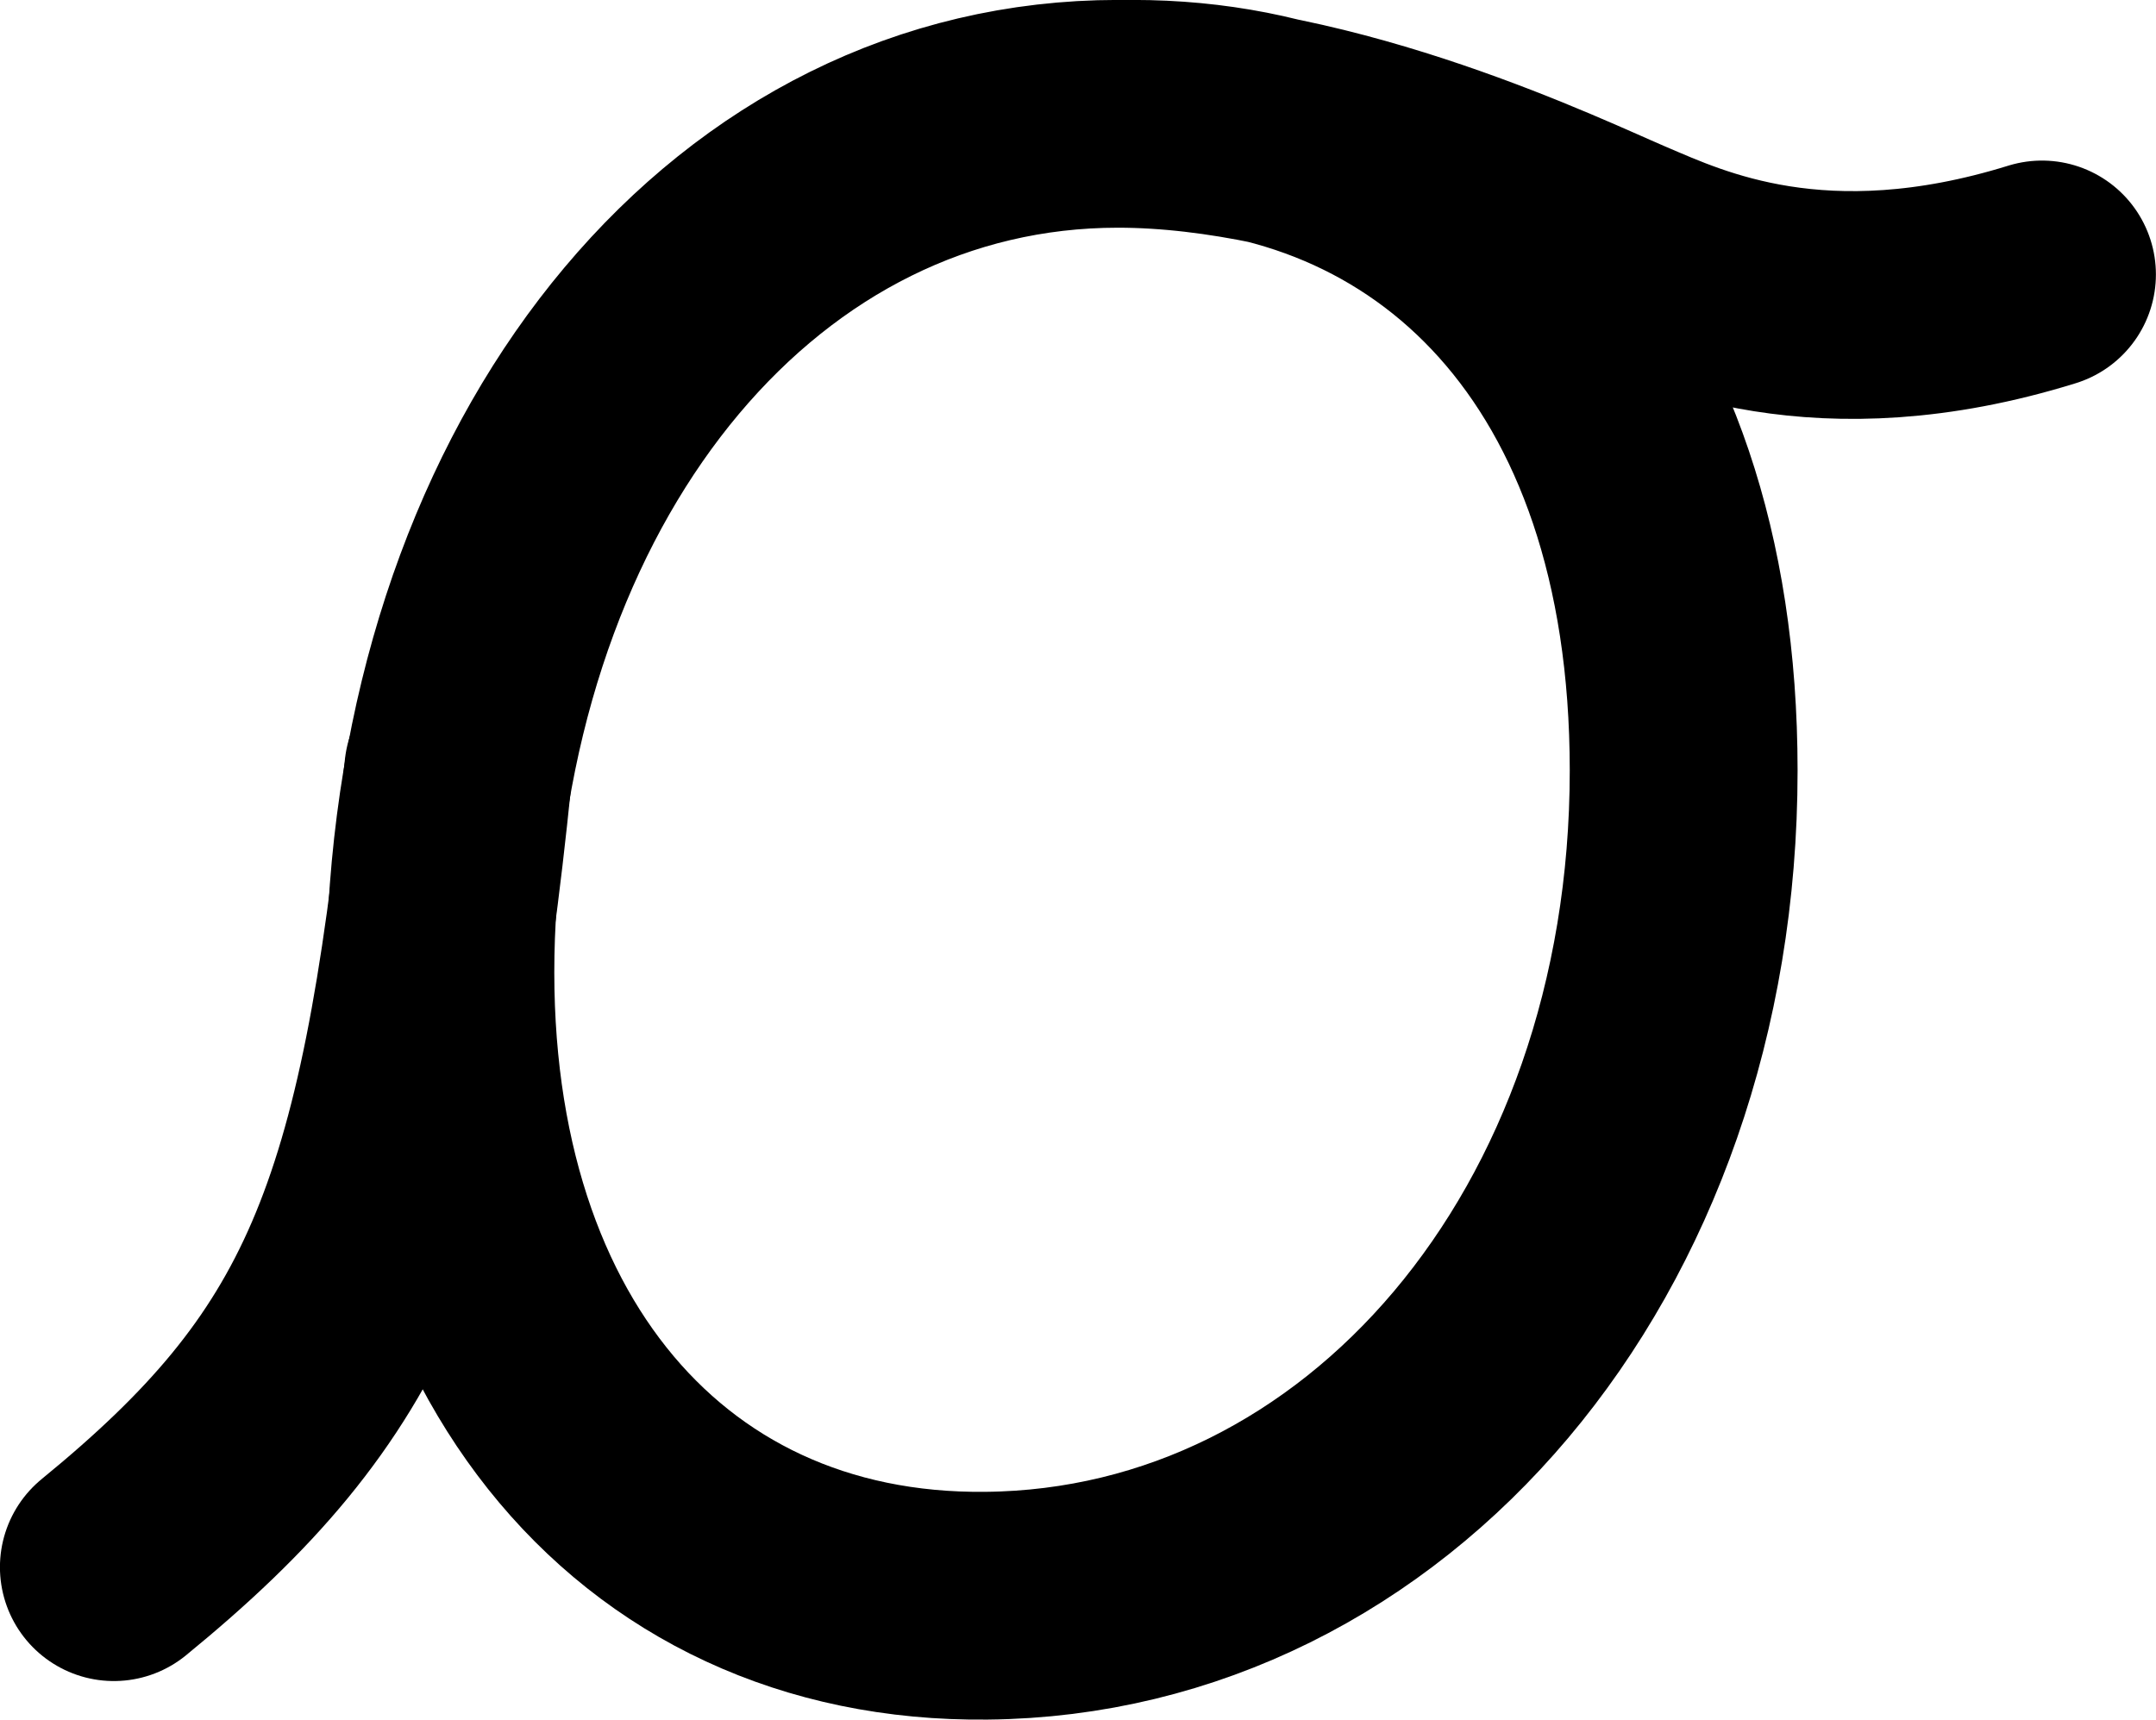 <svg xmlns="http://www.w3.org/2000/svg" fill="none" viewBox="2.56 4.56 140.89 112.41">
<path d="M10 107C25.29 94.5 29.5 84.5 32.5 55" stroke="black" style="stroke:black;stroke-opacity:1;" stroke-width="14.888" stroke-linecap="round"/>
<path d="M76.604 12C96.703 12 112.584 26.888 112.584 54.928C112.584 85.945 92.46 109.27 67.03 109.519C44.652 109.767 29.954 91.653 31.442 64.357C33.179 34.084 51.542 12 75.611 12C89.507 12 104.416 19.266 108.5 21C112.584 22.734 121.5 27 136 22.5" stroke="black" style="stroke:black;stroke-opacity:1;" stroke-width="14.888" stroke-linecap="round"/>
</svg>
